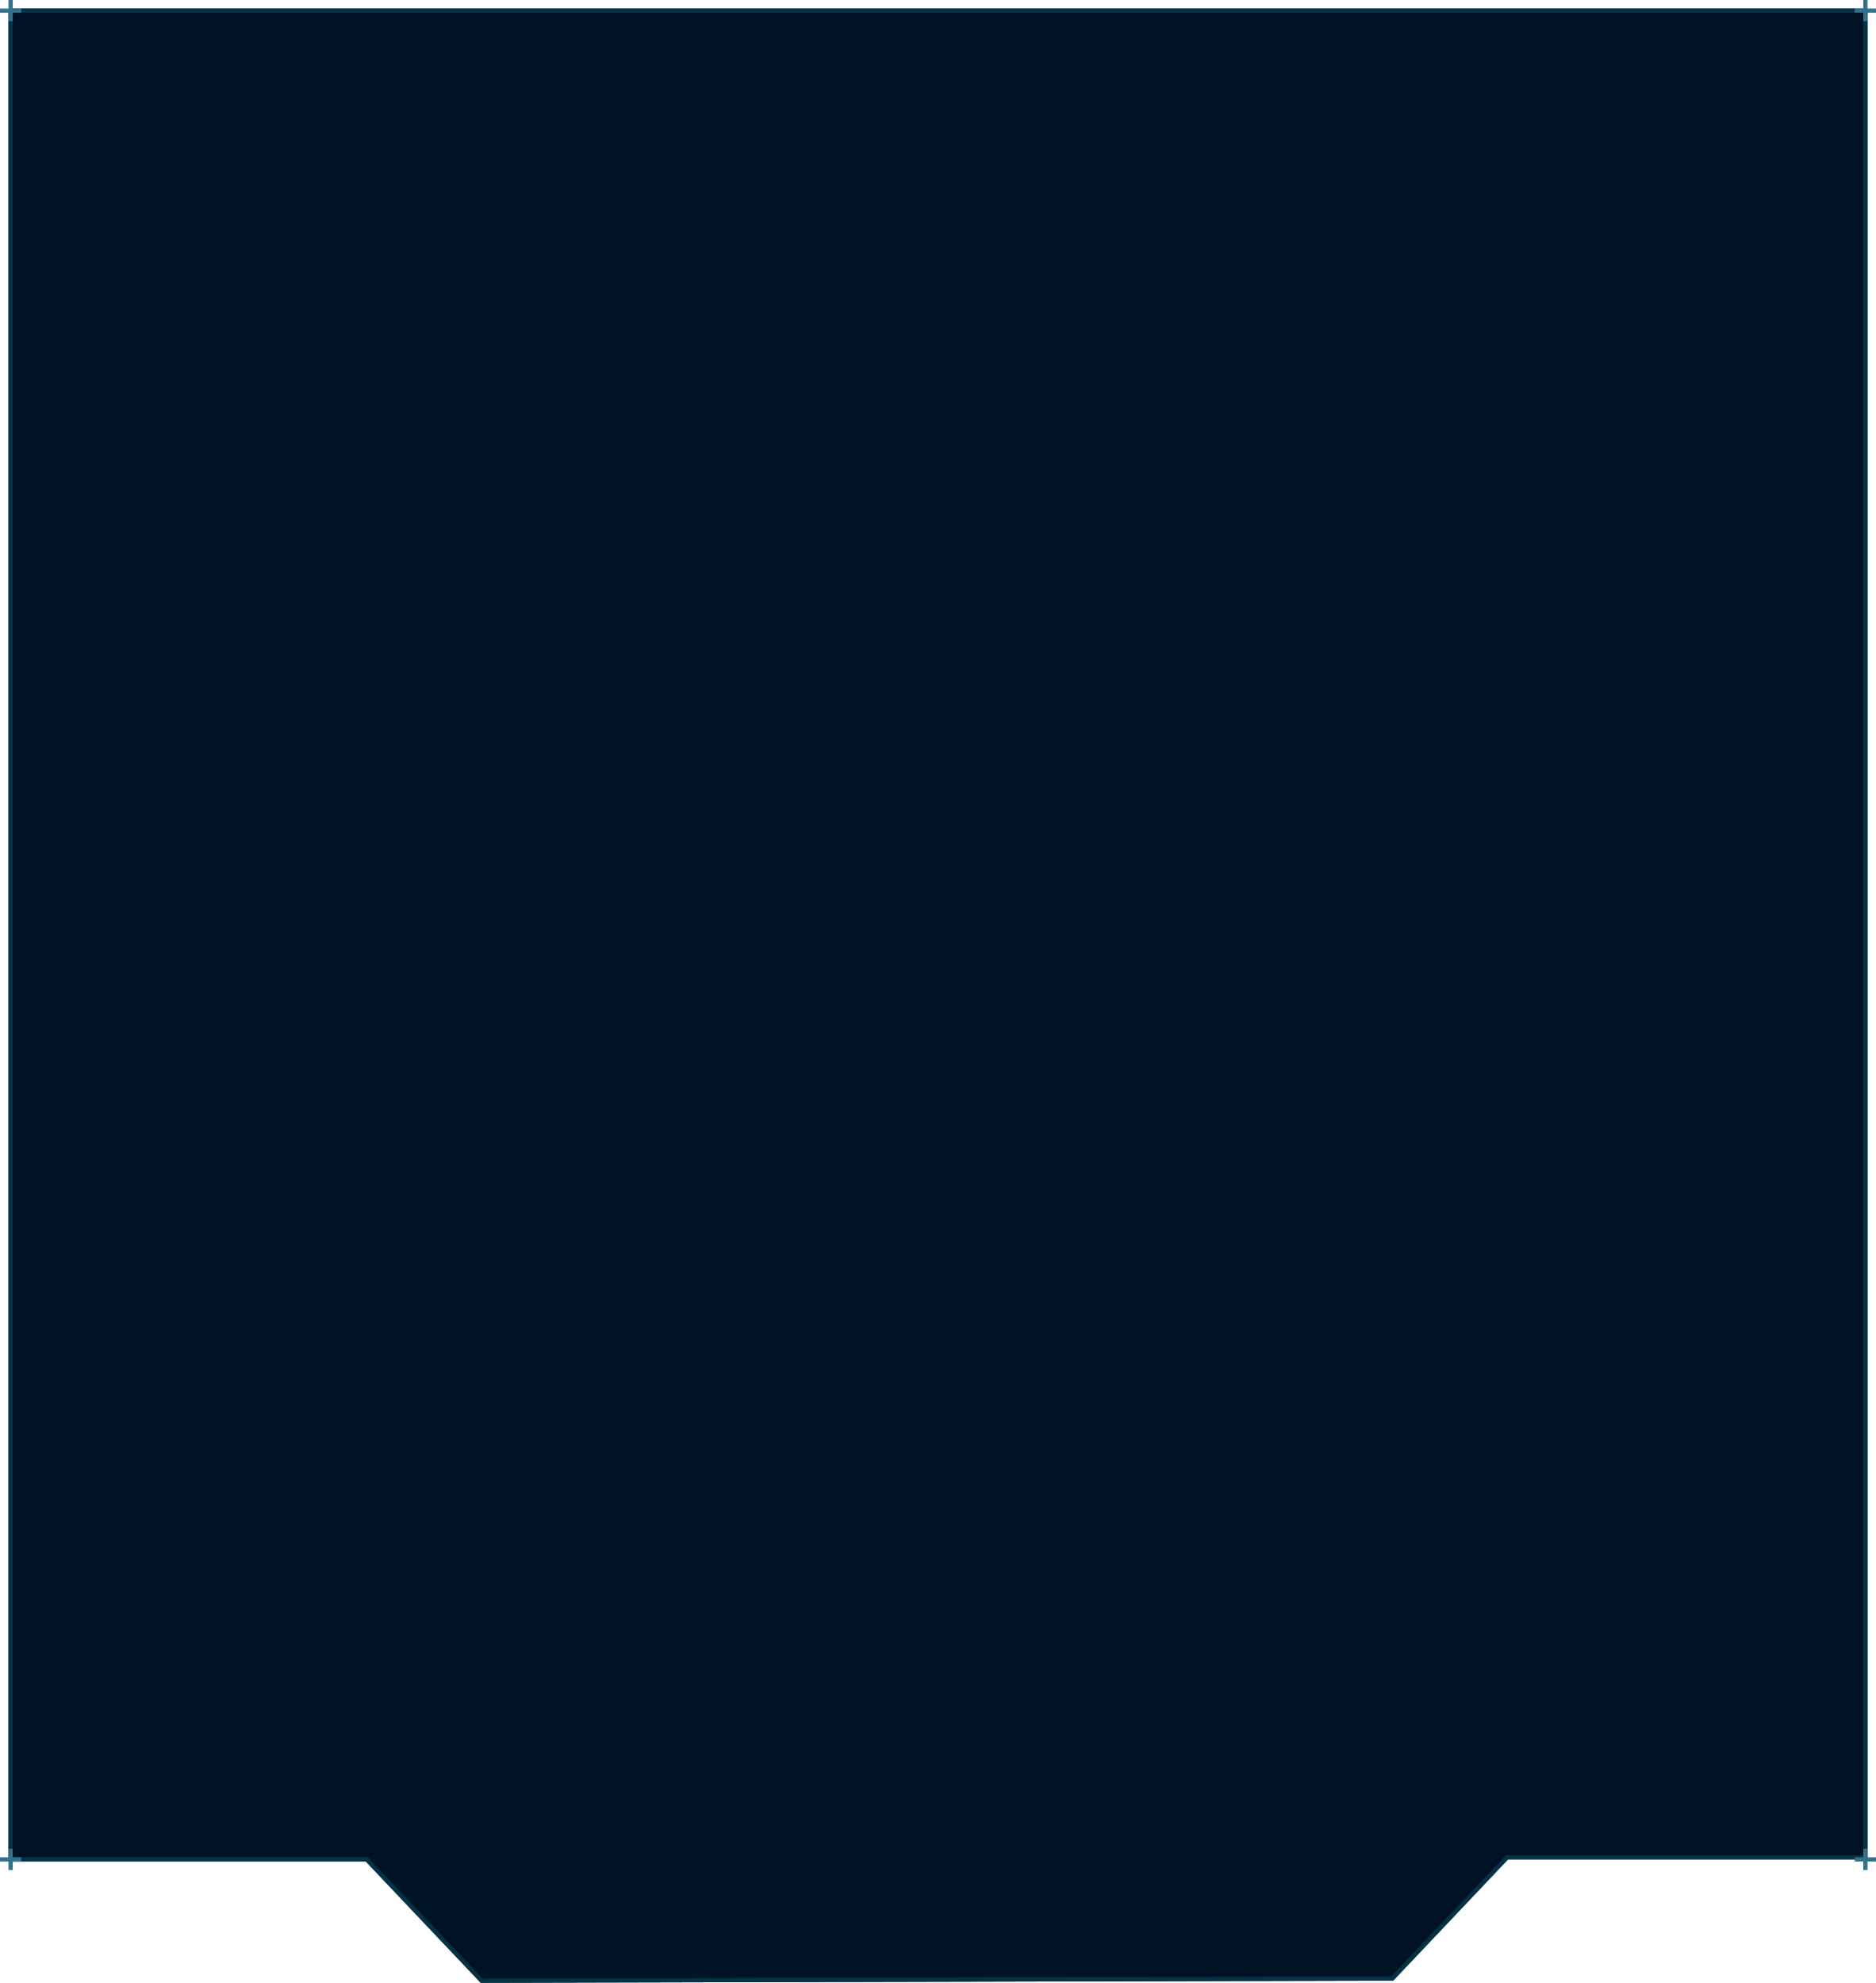 <svg width="882" height="932" viewBox="0 0 882 932" fill="none" xmlns="http://www.w3.org/2000/svg">
<path d="M4 4H878V874H709L655 931L226 932L172 875H4V4Z" fill="#001324"/>
<path d="M172 874H5V5H877V873H709H708.57L708.274 873.312L654.569 930.001L226.429 930.999L172.726 874.312L172.43 874H172Z" stroke="#053245" stroke-width="2"/>
<rect x="876" width="2" height="10" fill="#32718B"/>
<rect x="882" y="4" width="2" height="10" transform="rotate(90 882 4)" fill="#32718B"/>
<rect x="4" width="2" height="10" fill="#32718B"/>
<rect x="10" y="4" width="2" height="10" transform="rotate(90 10 4)" fill="#32718B"/>
<rect x="876" y="869" width="2" height="10" fill="#32718B"/>
<rect x="882" y="873" width="2" height="10" transform="rotate(90 882 873)" fill="#32718B"/>
<rect x="4" y="869" width="2" height="10" fill="#32718B"/>
<rect x="10" y="873" width="2" height="10" transform="rotate(90 10 873)" fill="#32718B"/>
</svg>
